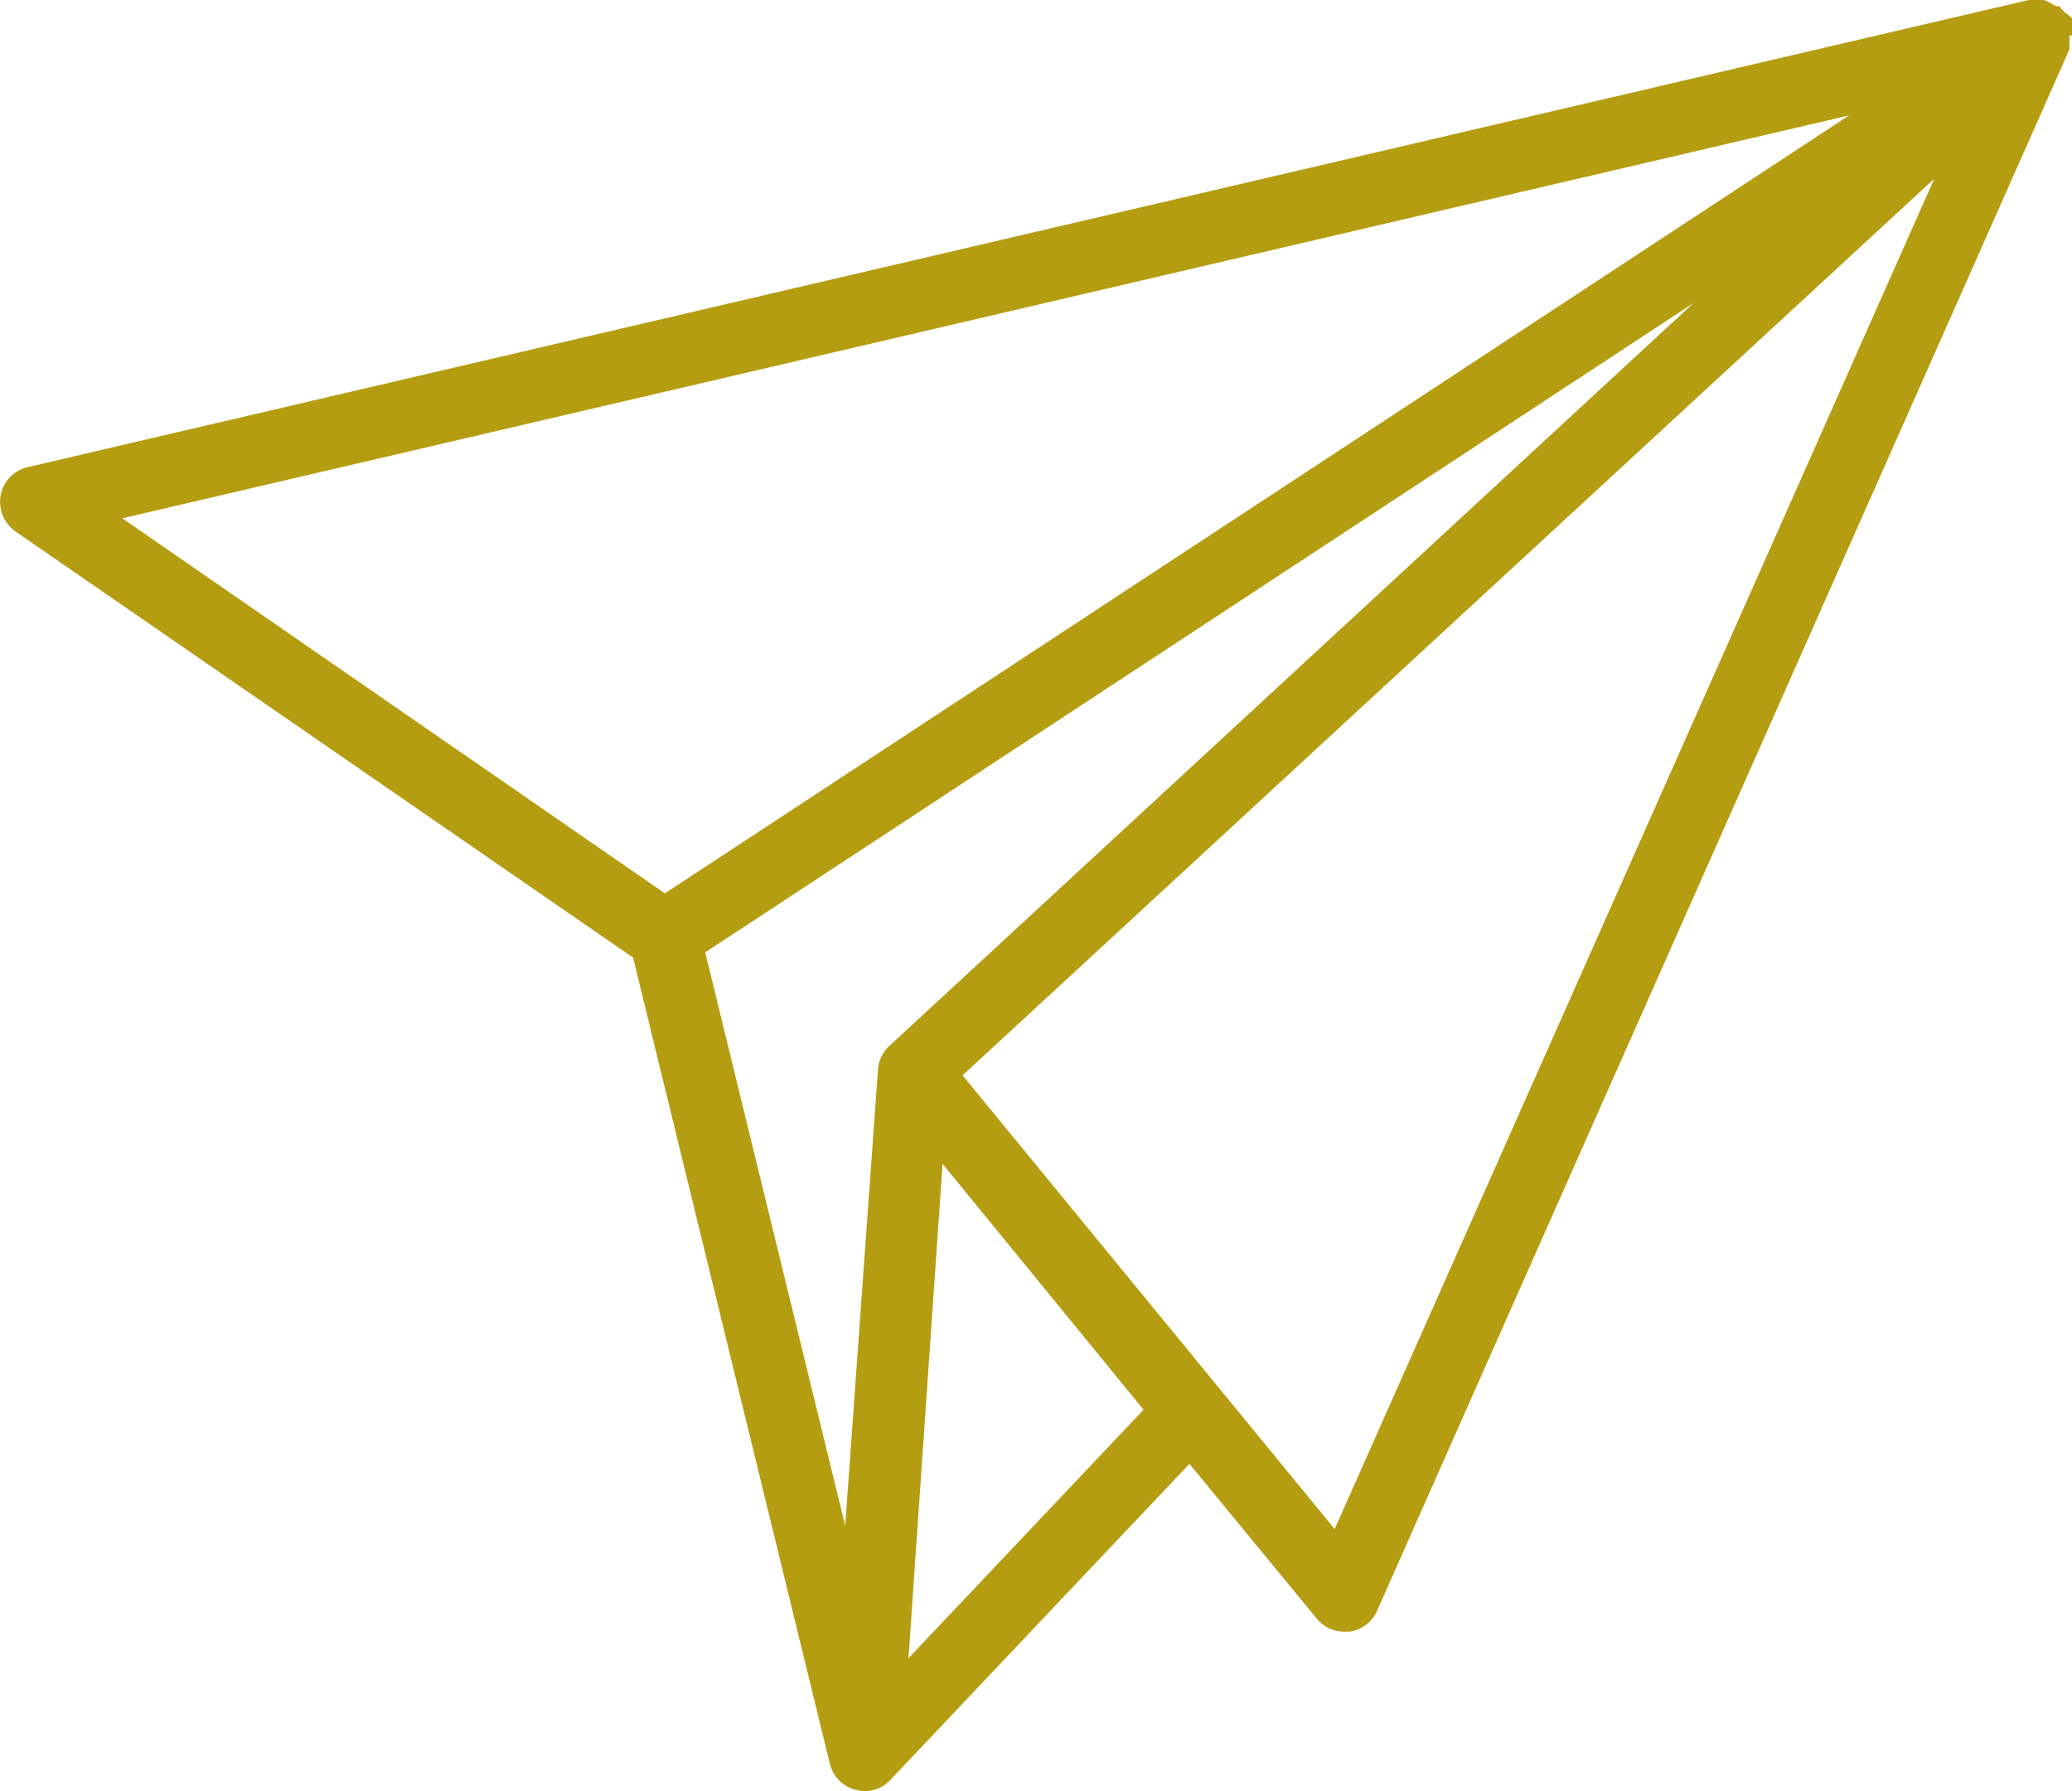 <svg id="Ebene_1" data-name="Ebene 1" xmlns="http://www.w3.org/2000/svg" viewBox="0 0 63.2 54.64"><defs><style>.cls-1{fill:#b59d12;}</style></defs><path class="cls-1" d="M40.71,46.64,29.36,32.8,59,5.45Zm-13,3.94L28.75,35.5,34.88,43ZM21.51,29.05,51.66,9.24,27.13,31.9a1.08,1.08,0,0,0-.35.72h0l-1,13.92ZM56.4,3.52,20.28,27.25,3.73,15.81Zm6.8-2.44a1,1,0,0,0,0-.17,1.42,1.42,0,0,0,0-.2.64.64,0,0,1,0-.07.35.35,0,0,0,0-.08A.91.91,0,0,0,63,.4a.53.53,0,0,0-.13-.13s0-.06-.07-.08l-.08,0L62.52.08A.6.6,0,0,0,62.33,0l-.16,0h-.29L.84,14.25a1.08,1.08,0,0,0-.82.86,1.11,1.11,0,0,0,.45,1.1l18.84,13,6,24.58a1.09,1.09,0,0,0,1.06.84h.09a1.06,1.06,0,0,0,.7-.34h0l9.12-9.64,3.89,4.73a1.08,1.08,0,0,0,.84.39h.14a1.08,1.08,0,0,0,.85-.63L63.12,1.51s0,0,0-.06a1.05,1.05,0,0,0,0-.19,1.1,1.1,0,0,0,0-.18Z"/></svg>